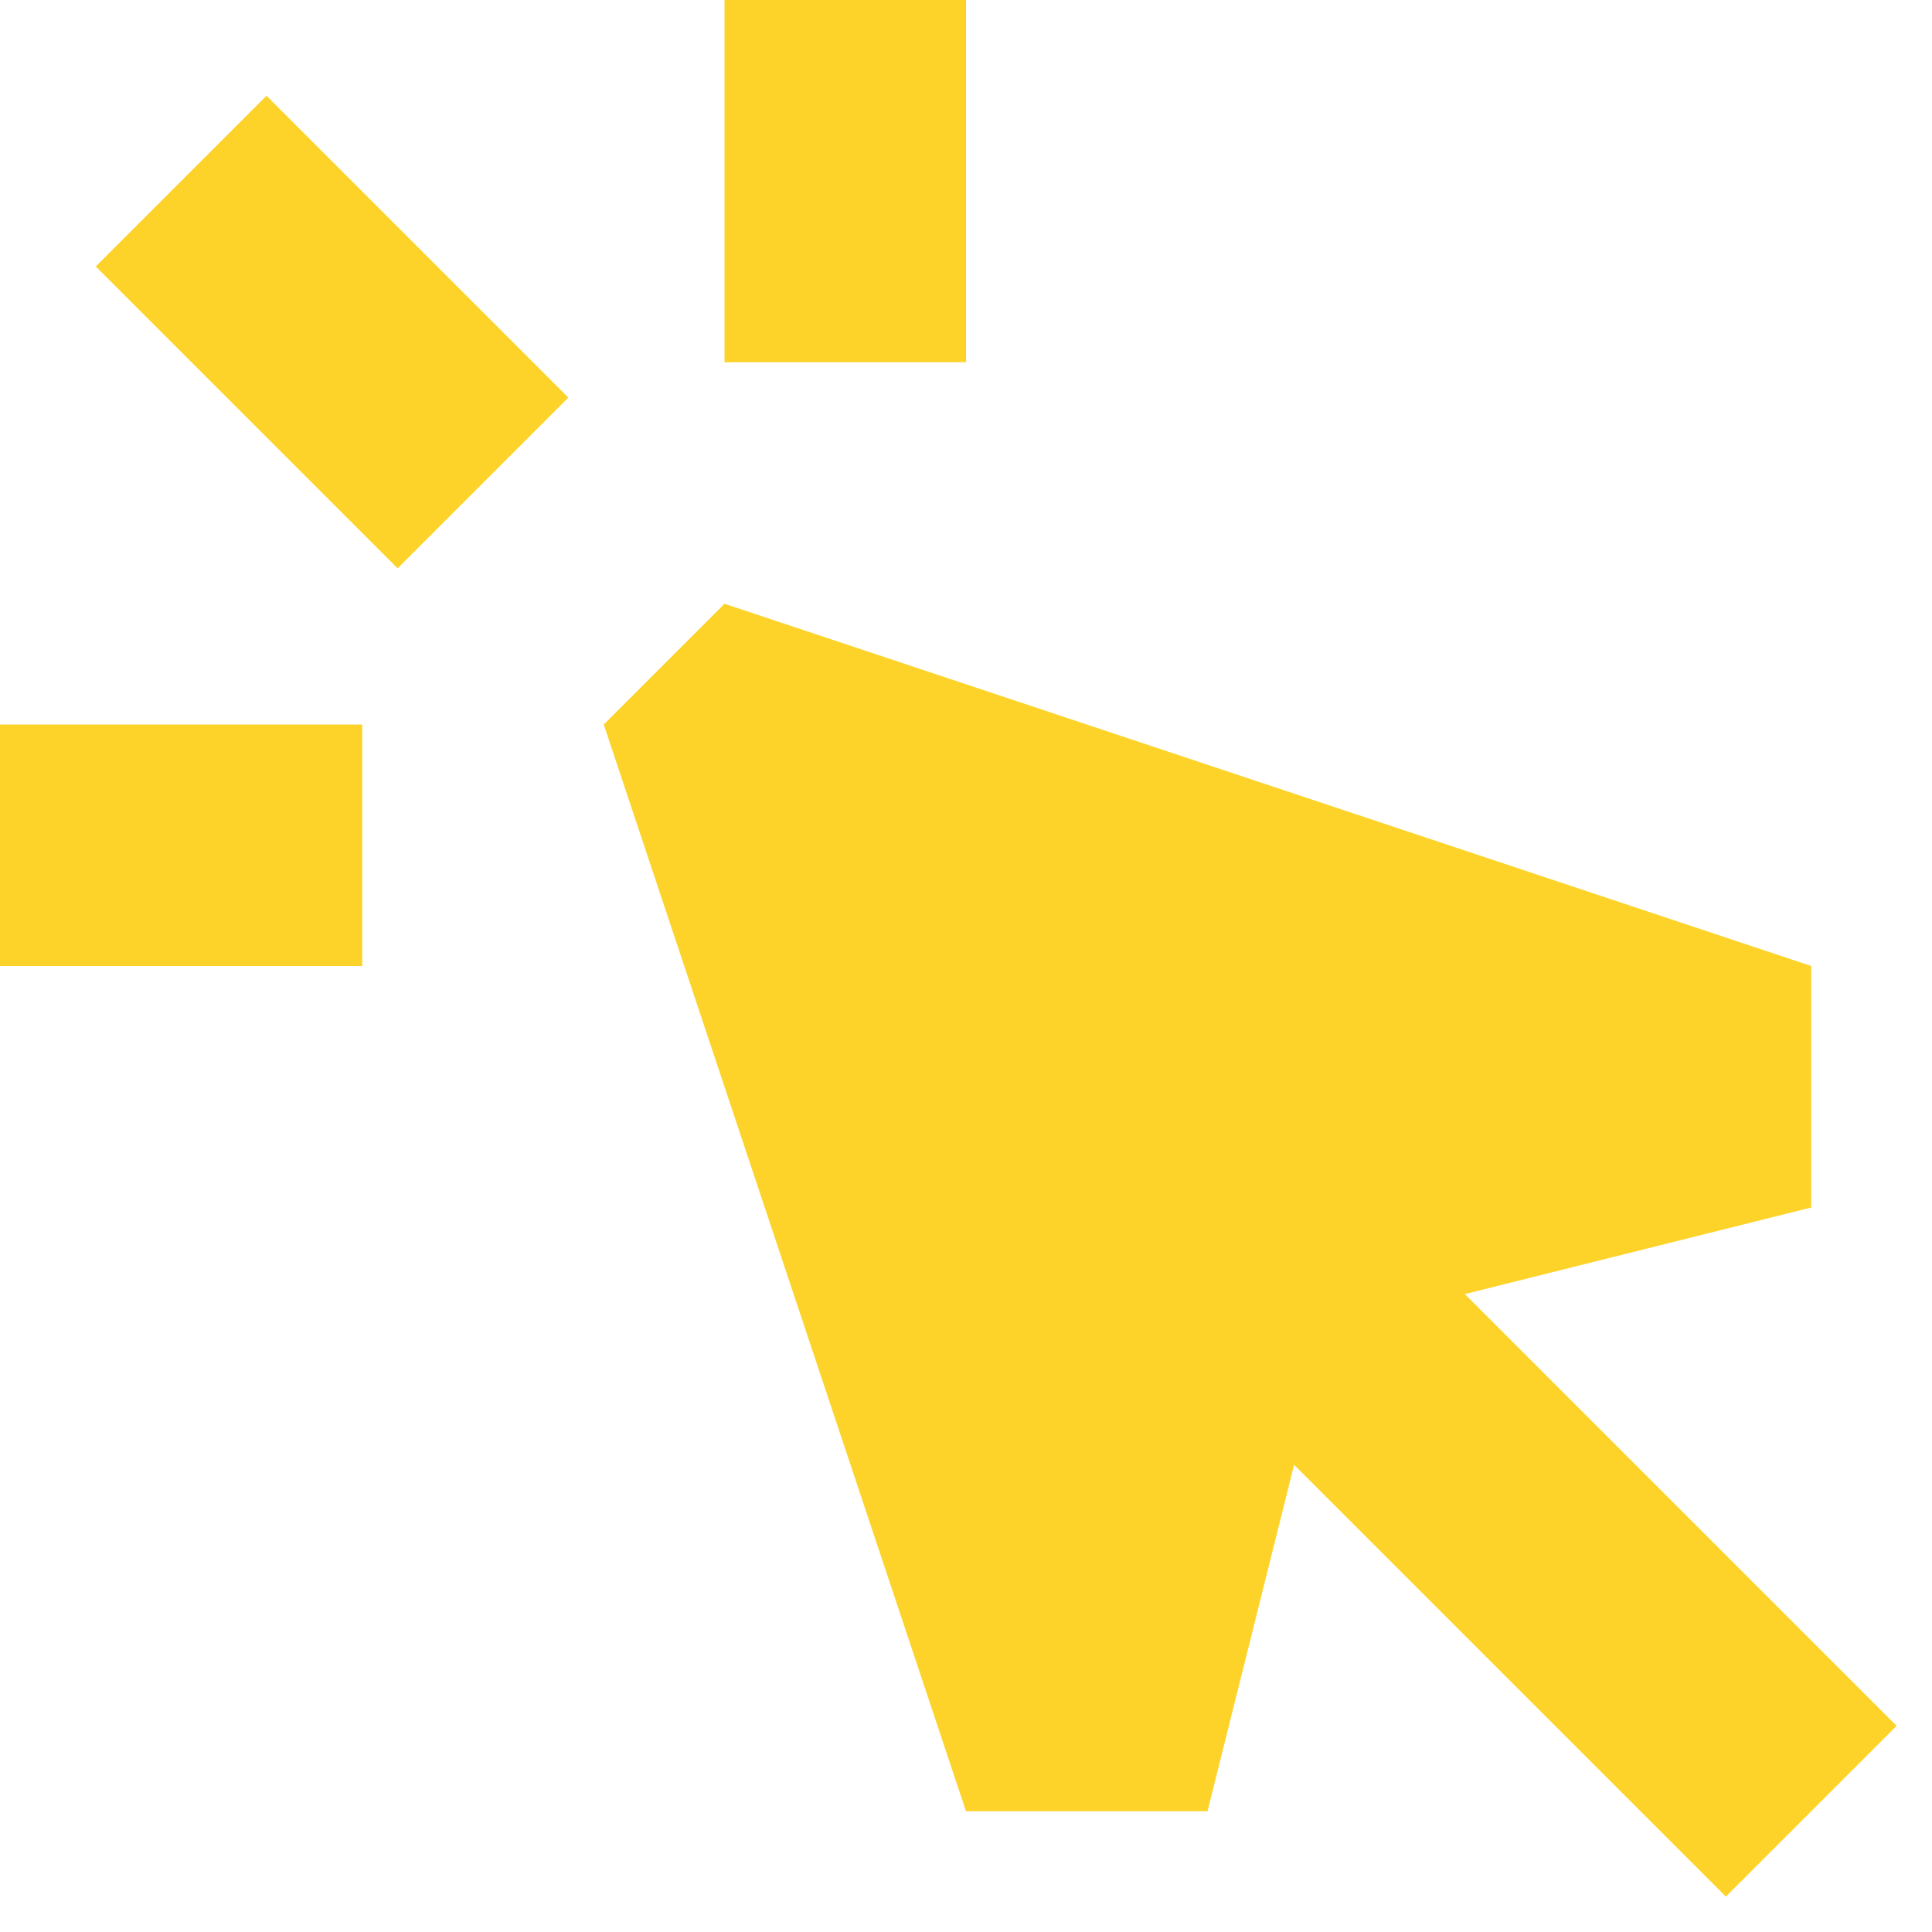 <svg xmlns="http://www.w3.org/2000/svg" width="800" height="800" fill="none" viewBox="0 0 16 16"><path fill="#fdd32a" d="M8 3V0H6v3zM.793 2.207l2.5 2.5 1.414-1.414-2.5-2.5zM6 5 5 6l3 9h2l.717-2.869 3.576 3.576 1.414-1.414-3.576-3.576L15 10V8zM0 6h3v2H0z"/></svg>